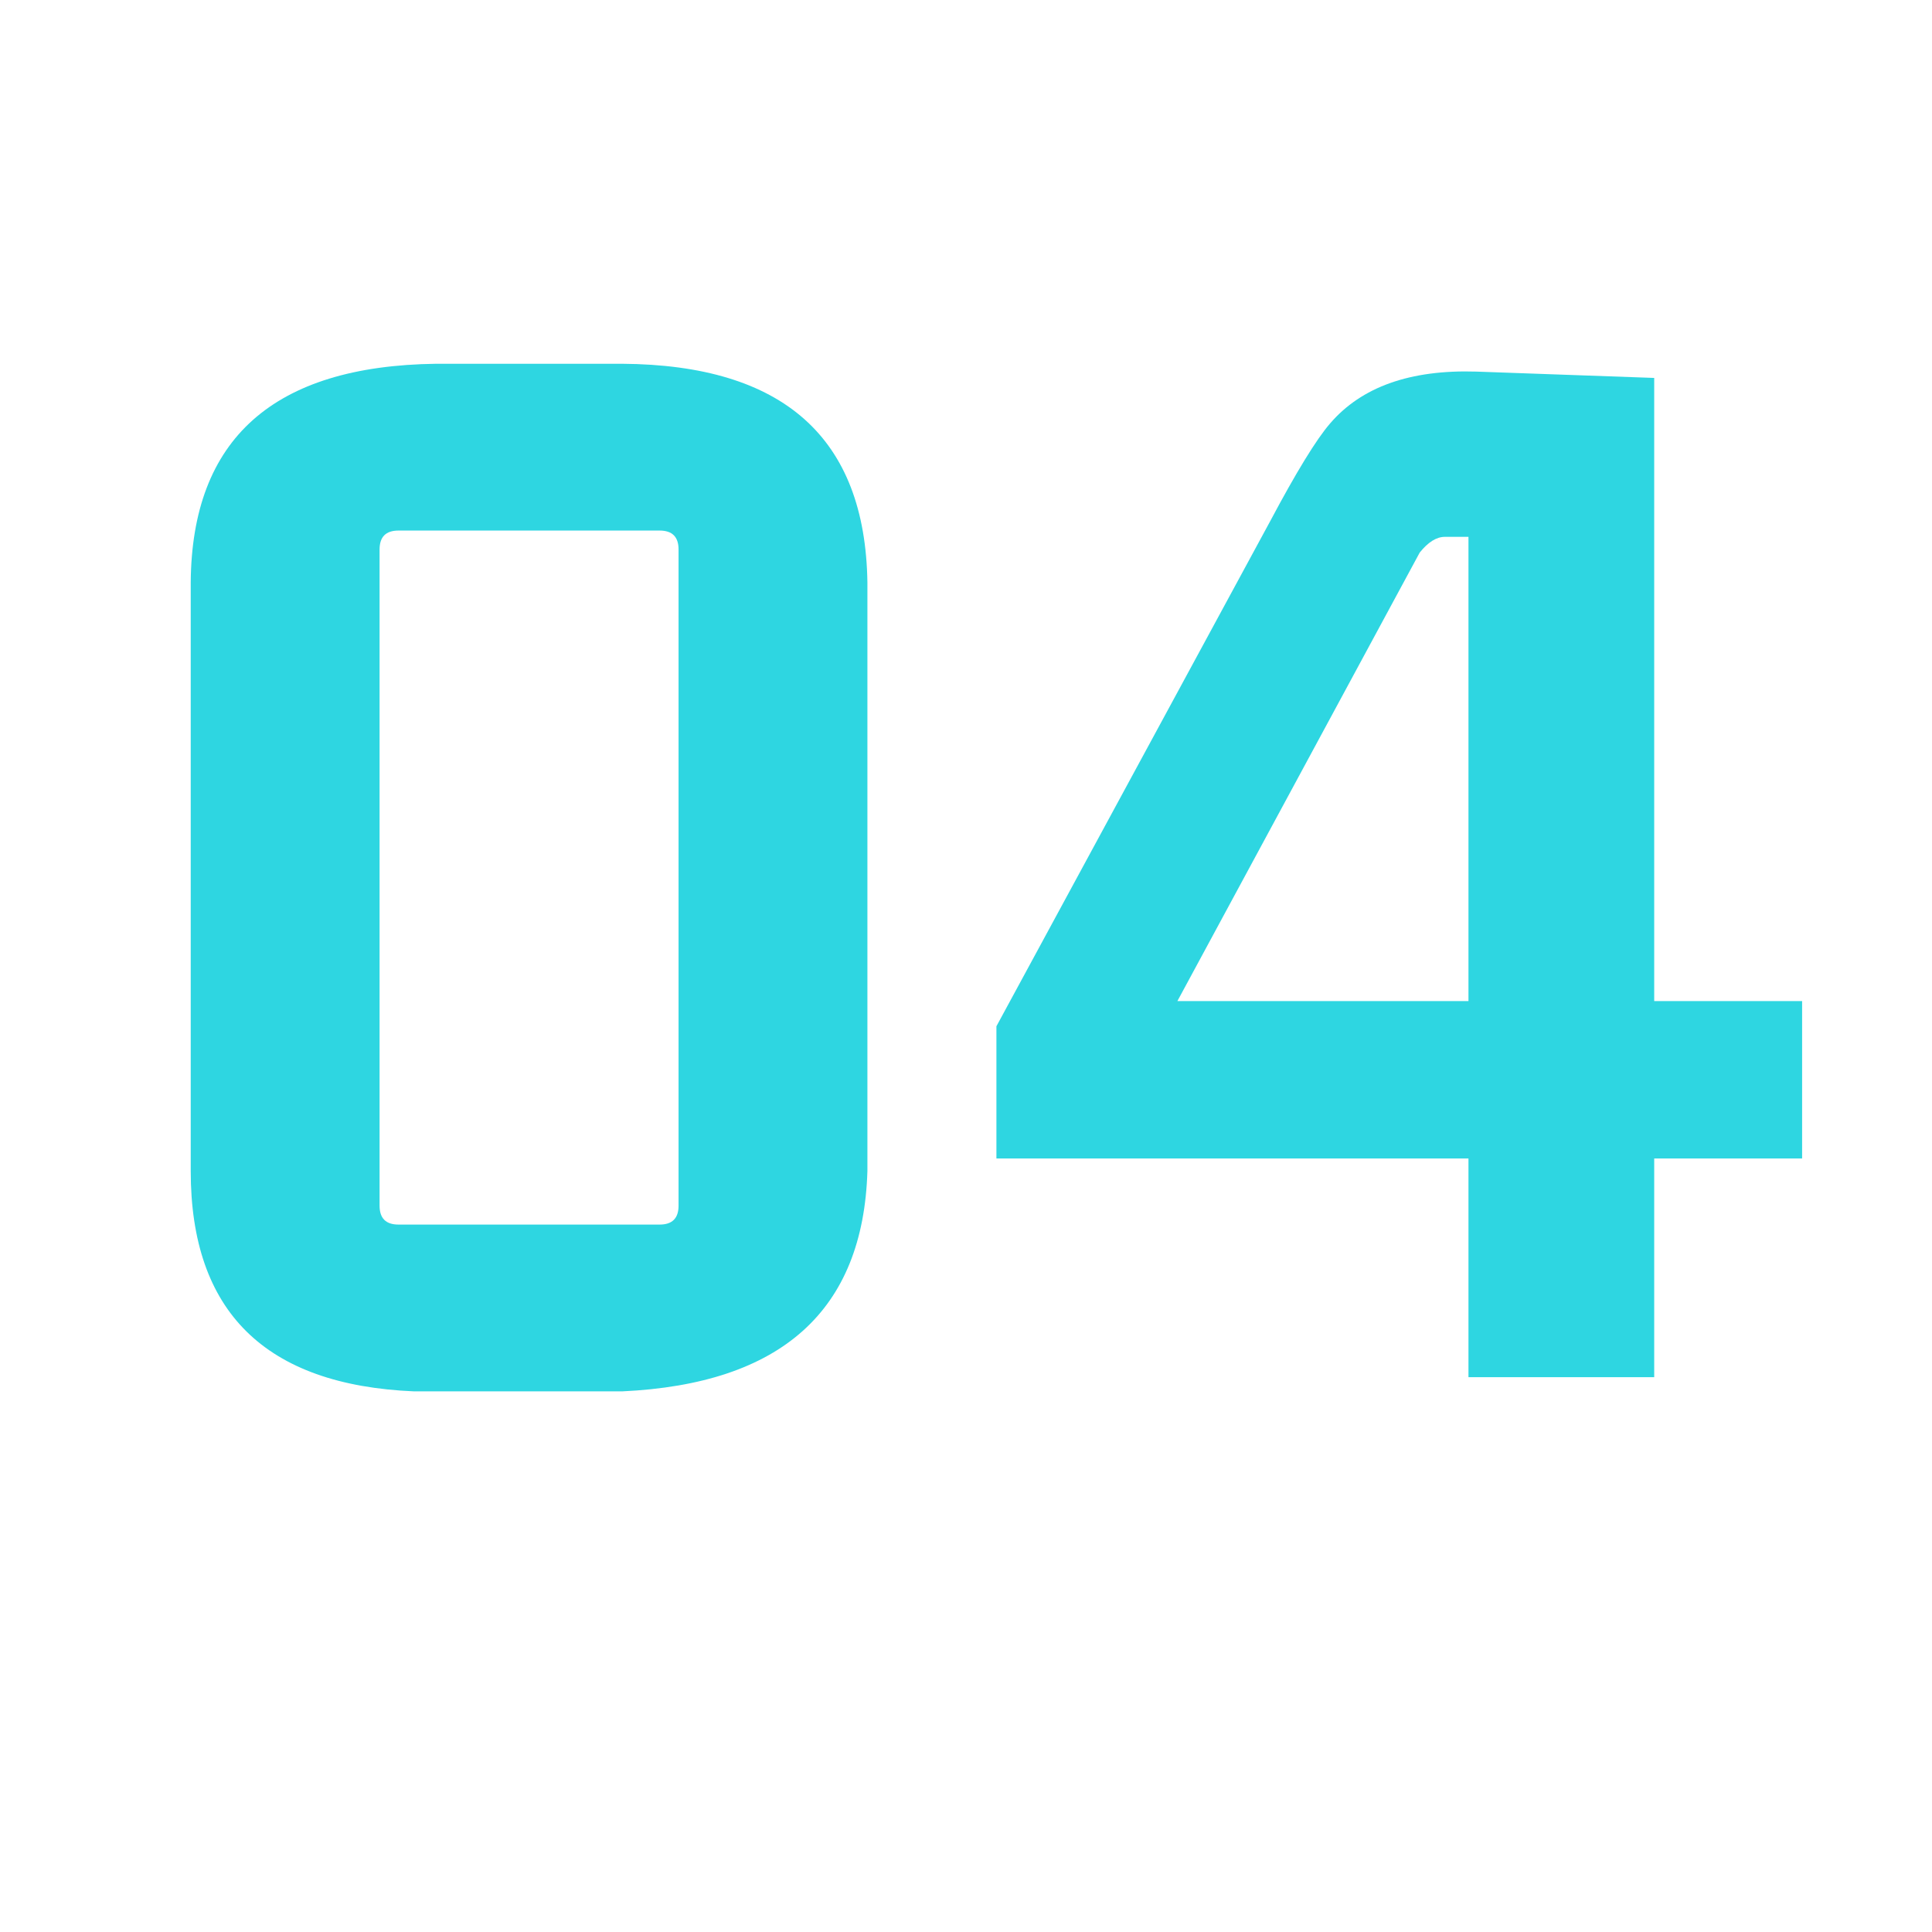 <svg xmlns="http://www.w3.org/2000/svg" xmlns:xlink="http://www.w3.org/1999/xlink" width="750" zoomAndPan="magnify" viewBox="0 0 562.5 562.5" height="750" preserveAspectRatio="xMidYMid meet" version="1.0"><defs><g/></defs><g fill="#2ed6e1" fill-opacity="1"><g transform="translate(24.373, 400.972)"><g><path d="M 167.688 -246.5 C 171.352 -246.5 173.188 -244.664 173.188 -241 L 173.188 -49.938 C 173.188 -46.27 171.352 -44.438 167.688 -44.438 L 91.641 -44.438 C 87.973 -44.438 86.141 -46.27 86.141 -49.938 L 86.141 -241 C 86.141 -244.664 87.973 -246.5 91.641 -246.5 Z M 31.156 -60.016 C 31.156 -19.086 52.844 2.289 96.219 4.125 C 98.352 4.125 100.488 4.125 102.625 4.125 L 156.703 4.125 C 203.129 1.988 226.953 -19.391 228.172 -60.016 L 228.172 -231.375 C 227.555 -273.531 203.734 -294.758 156.703 -295.062 L 102.625 -295.062 C 55.281 -294.457 31.457 -273.227 31.156 -231.375 Z M 31.156 -60.016 "/></g></g></g><g fill="#2ed6e1" fill-opacity="1"><g transform="translate(283.683, 400.972)"><g><path d="M 197.938 0 L 197.938 -63.688 L 241 -63.688 L 241 -109.5 L 197.938 -109.5 L 197.938 -290.938 L 146.156 -292.781 C 126.914 -293.383 112.711 -288.344 103.547 -277.656 C 99.578 -273.07 93.773 -263.602 86.141 -249.25 L 6.422 -102.172 L 6.422 -63.688 L 143.859 -63.688 L 143.859 0 Z M 129.656 -240.078 C 132.102 -243.141 134.551 -244.672 137 -244.672 L 143.859 -244.672 L 143.859 -109.5 L 59.109 -109.5 Z M 129.656 -240.078 "/></g></g></g></svg>